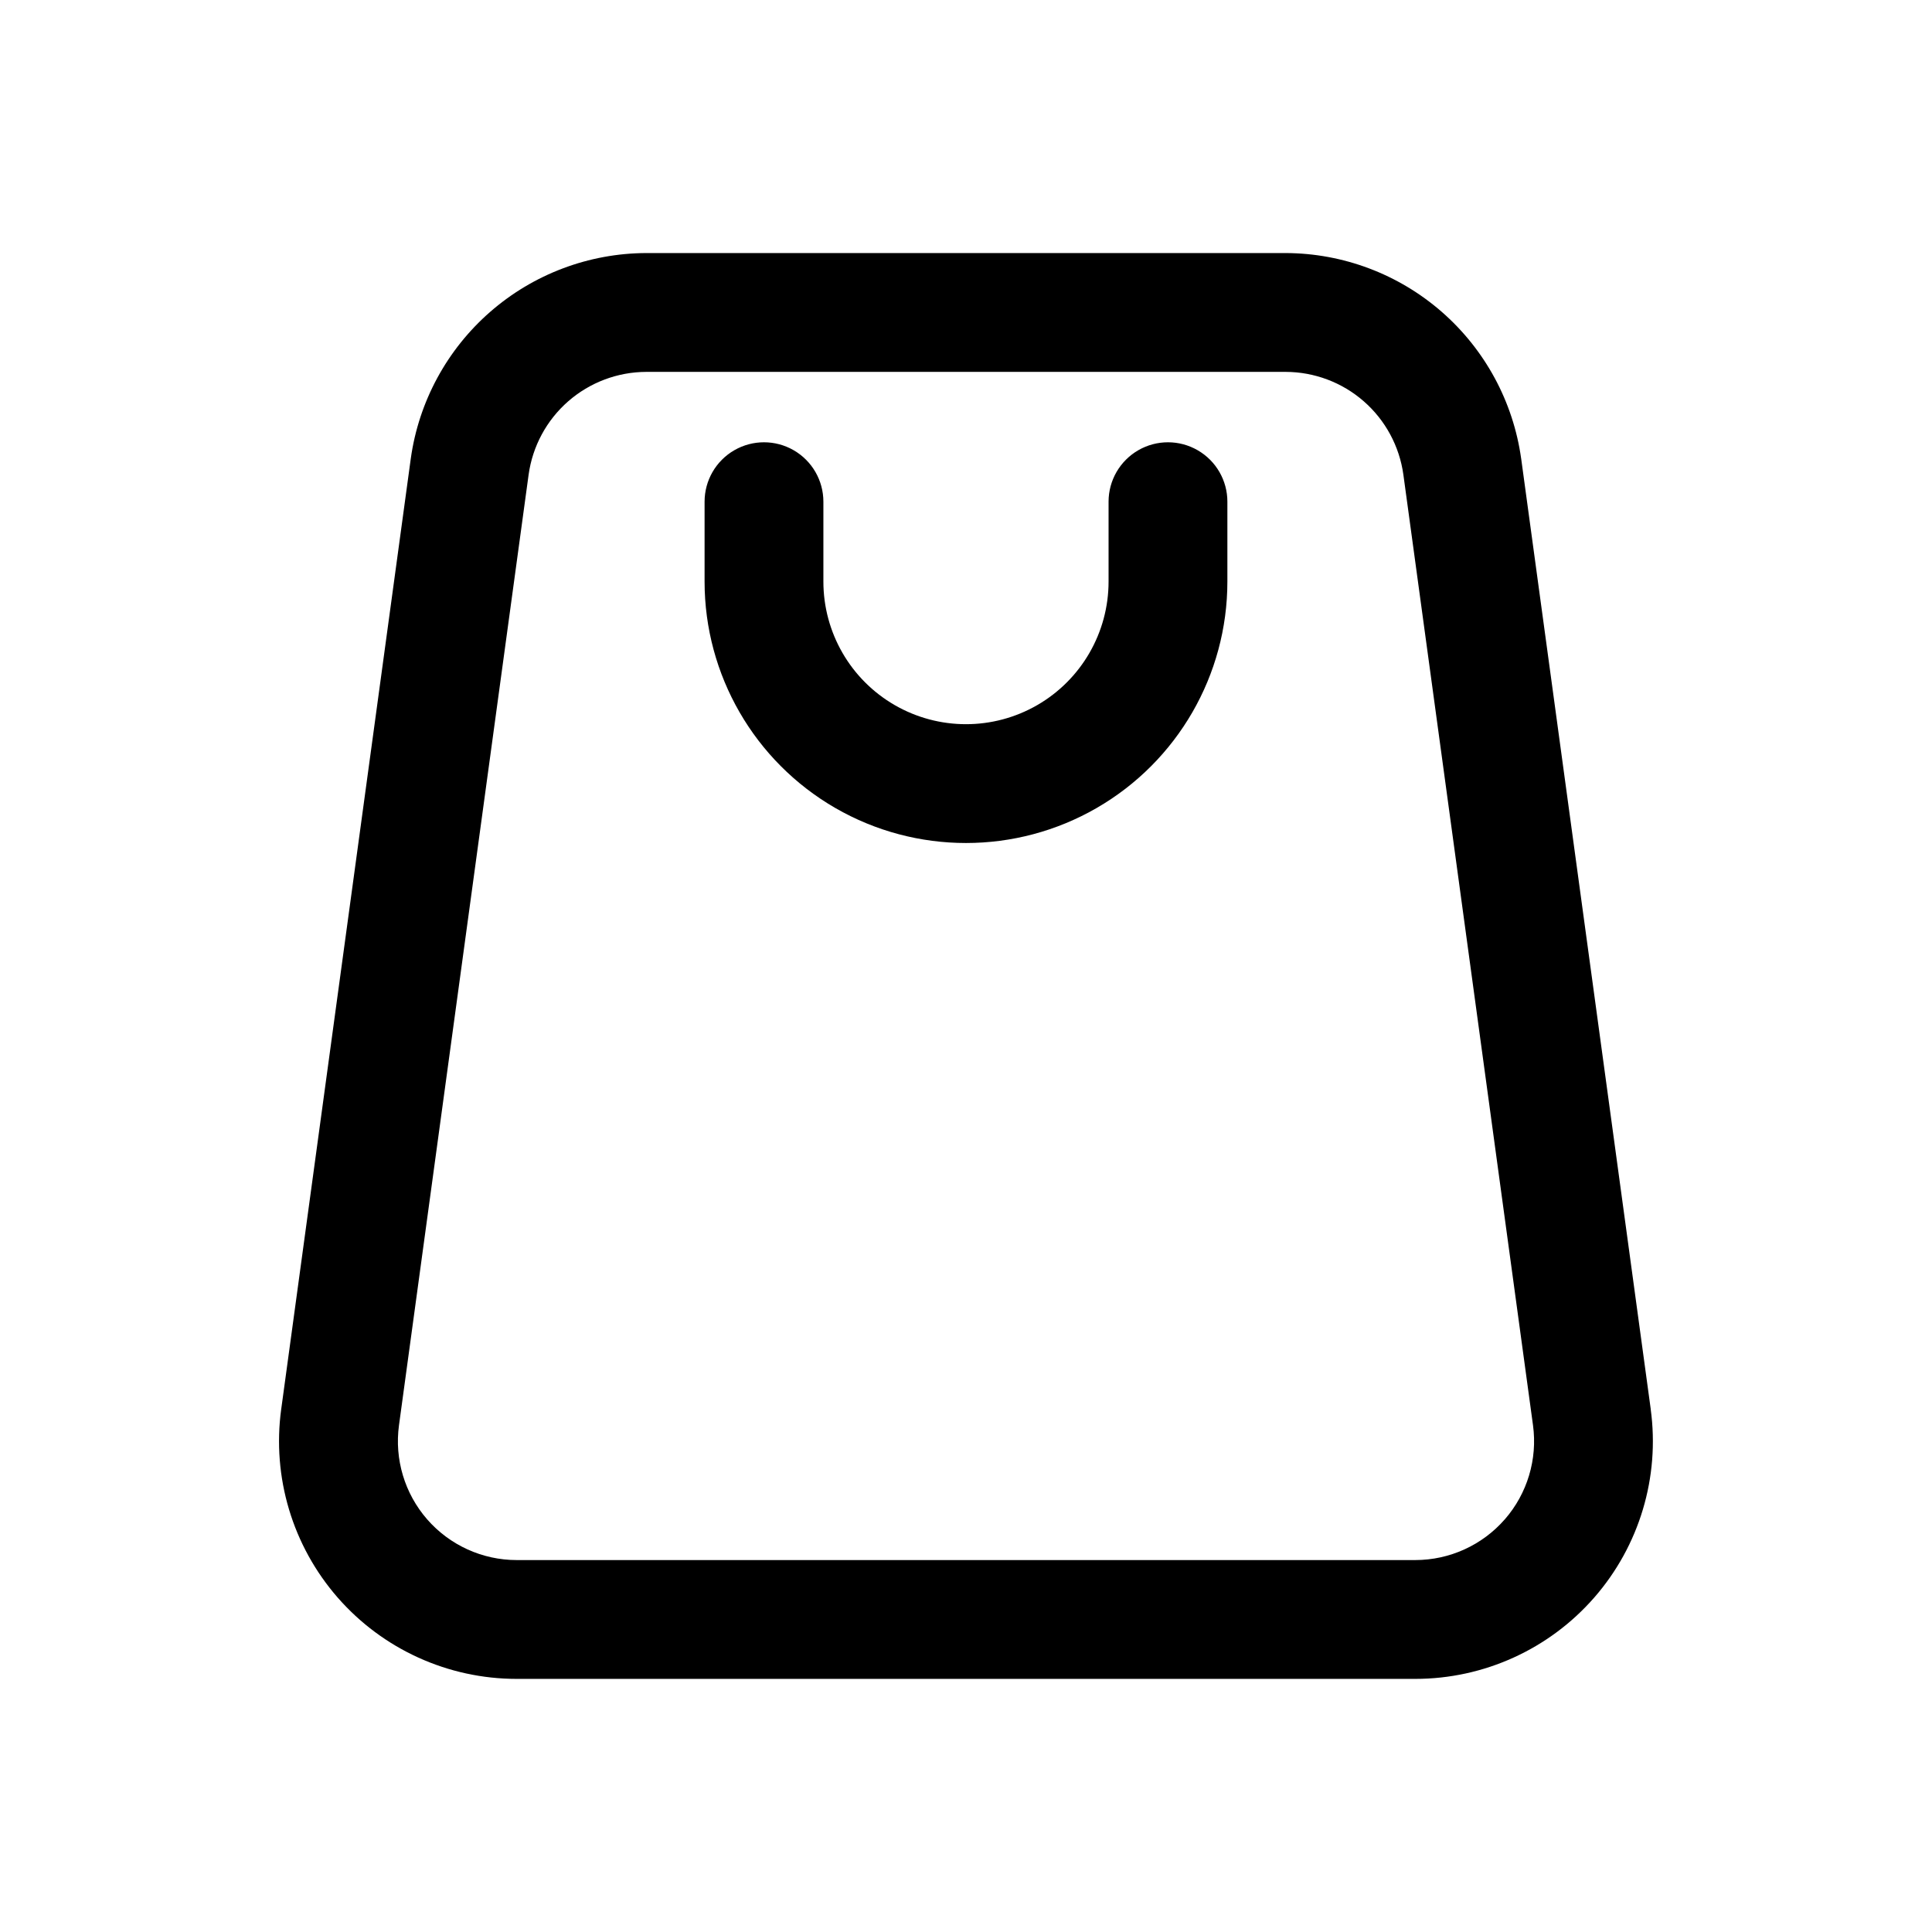 <?xml version="1.0" encoding="UTF-8"?>
<!-- Uploaded to: SVG Repo, www.svgrepo.com, Generator: SVG Repo Mixer Tools -->
<svg fill="#000000" width="800px" height="800px" version="1.1" viewBox="144 144 512 512" xmlns="http://www.w3.org/2000/svg">
 <path d="m581.46 517.43-34.336-251.91h-0.004c-2.106-15.066-9.578-28.871-21.039-38.875-11.465-10.004-26.152-15.535-41.367-15.582h-169.44c-15.215 0.047-29.902 5.578-41.367 15.582-11.465 10.004-18.938 23.809-21.043 38.875l-34.336 251.91h-0.004c-2.457 18.02 2.992 36.223 14.949 49.926 11.961 13.703 29.258 21.566 47.445 21.566h238.14c18.188 0 35.484-7.863 47.445-21.566 11.957-13.703 17.41-31.906 14.949-49.926zm-38.684 29.223c-5.977 6.848-14.621 10.777-23.711 10.781h-238.14c-9.09 0-17.734-3.934-23.715-10.781-5.977-6.852-8.699-15.949-7.473-24.957l34.352-251.91v0.004c1.043-7.539 4.773-14.445 10.504-19.449s13.078-7.769 20.688-7.789h169.44c7.606 0.02 14.953 2.785 20.684 7.789 5.731 5.004 9.461 11.91 10.504 19.449l34.352 251.91v-0.004c1.227 9.008-1.5 18.105-7.477 24.957zm-73.508-269.7v21.176c0 24.75-13.203 47.621-34.637 59.996-21.434 12.375-47.84 12.375-69.273 0-21.434-12.375-34.637-35.246-34.637-59.996v-21.176c0-5.625 3-10.82 7.871-13.633s10.871-2.812 15.742 0 7.871 8.008 7.871 13.633v21.176c0 13.5 7.203 25.977 18.895 32.727 11.691 6.75 26.094 6.75 37.785 0s18.895-19.227 18.895-32.727v-21.176c0-5.625 3-10.82 7.871-13.633s10.871-2.812 15.742 0c4.875 2.812 7.875 8.008 7.875 13.633z"/>
</svg>